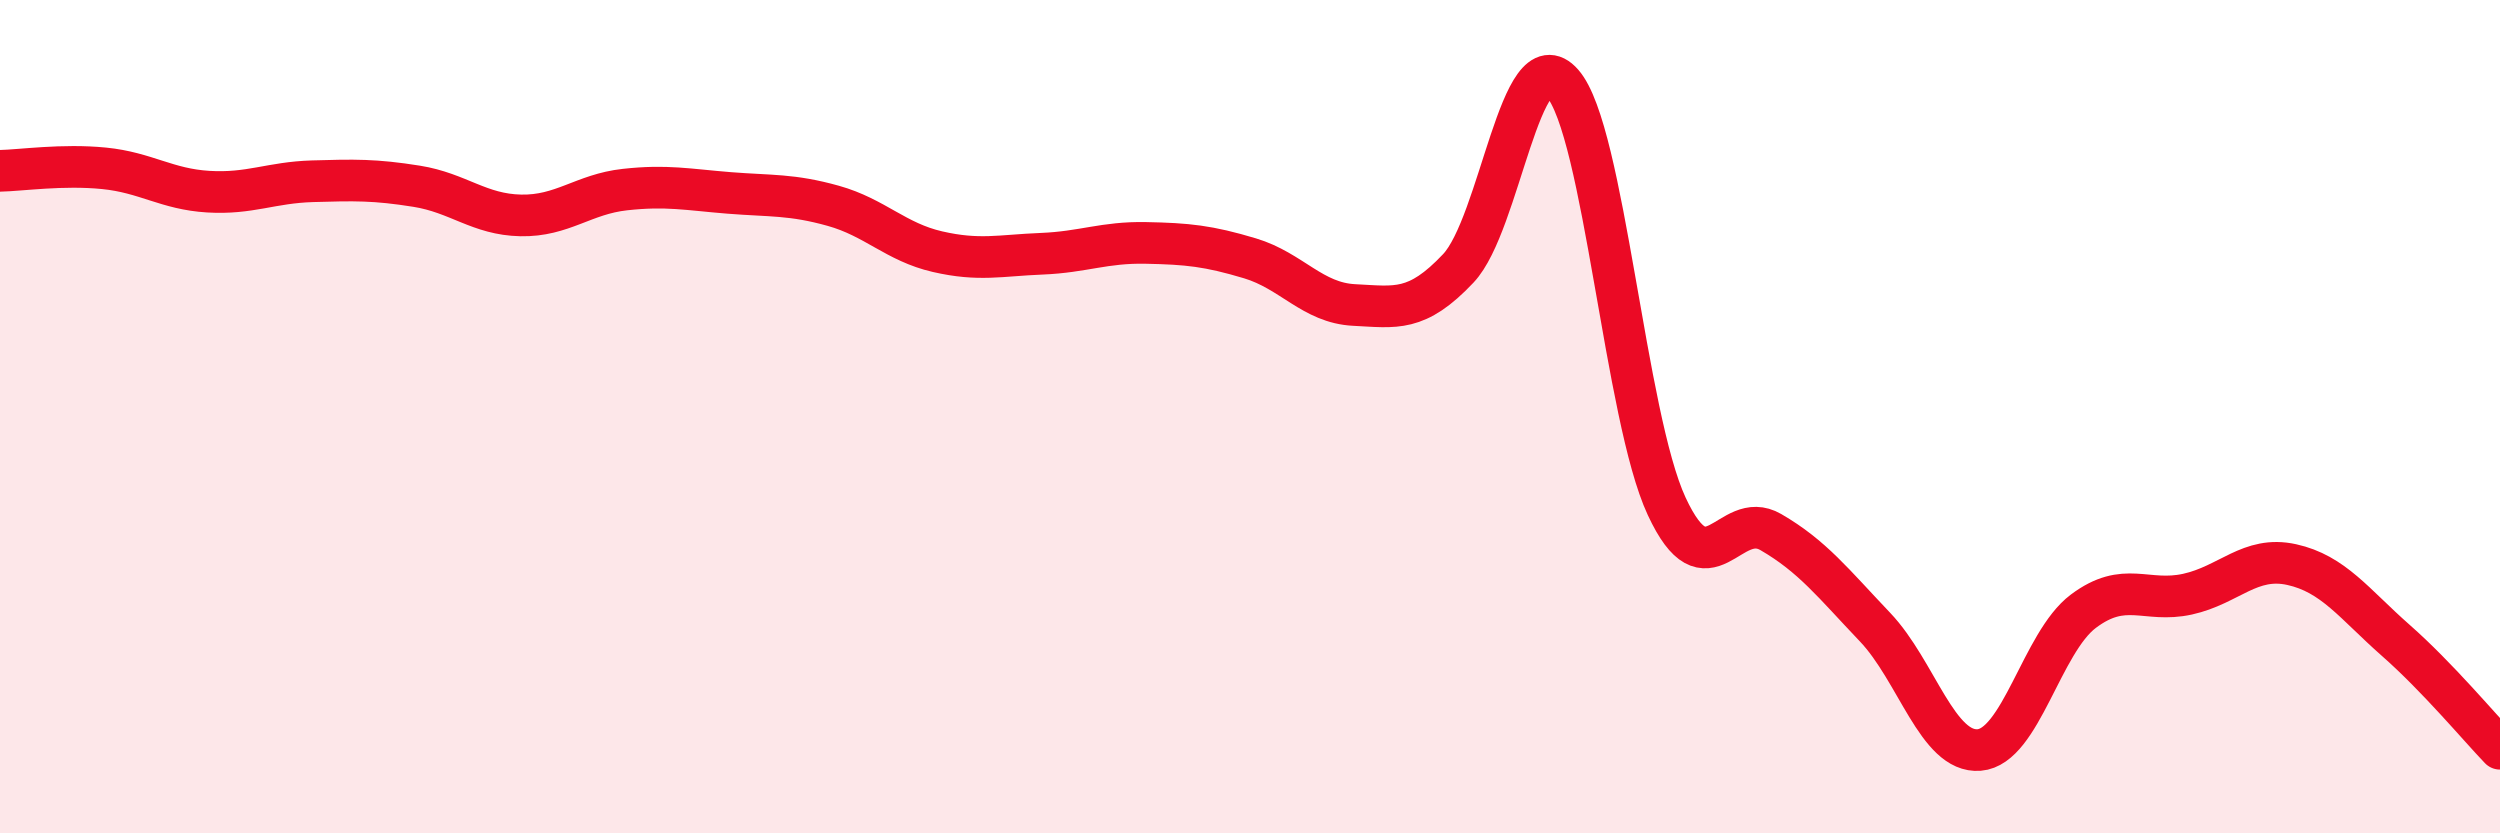 
    <svg width="60" height="20" viewBox="0 0 60 20" xmlns="http://www.w3.org/2000/svg">
      <path
        d="M 0,4.1 C 0.5,4.09 1.5,3.94 2.5,4.04 C 3.5,4.14 4,4.54 5,4.6 C 6,4.66 6.5,4.38 7.5,4.35 C 8.5,4.32 9,4.31 10,4.47 C 11,4.63 11.5,5.15 12.5,5.17 C 13.5,5.19 14,4.66 15,4.55 C 16,4.44 16.5,4.55 17.5,4.63 C 18.5,4.71 19,4.66 20,4.94 C 21,5.22 21.5,5.81 22.5,6.04 C 23.5,6.27 24,6.13 25,6.09 C 26,6.05 26.5,5.81 27.5,5.83 C 28.5,5.85 29,5.9 30,6.2 C 31,6.5 31.5,7.27 32.5,7.32 C 33.5,7.37 34,7.5 35,6.44 C 36,5.38 36.5,0.86 37.5,2 C 38.5,3.14 39,10 40,12.15 C 41,14.3 41.5,12.19 42.5,12.77 C 43.5,13.35 44,14 45,15.05 C 46,16.1 46.5,18.08 47.5,18 C 48.5,17.92 49,15.42 50,14.67 C 51,13.92 51.5,14.48 52.5,14.26 C 53.5,14.04 54,13.33 55,13.55 C 56,13.77 56.5,14.49 57.5,15.37 C 58.5,16.25 59.5,17.45 60,17.97L60 20L0 20Z"
        fill="#EB0A25"
        opacity="0.1"
        stroke-linecap="round"
        stroke-linejoin="round"
      />
      <path
        d="M 0,4.1 C 0.5,4.09 1.5,3.94 2.5,4.04 C 3.5,4.14 4,4.54 5,4.6 C 6,4.66 6.5,4.38 7.5,4.35 C 8.5,4.32 9,4.31 10,4.47 C 11,4.63 11.5,5.15 12.5,5.17 C 13.5,5.19 14,4.66 15,4.55 C 16,4.44 16.5,4.55 17.5,4.63 C 18.5,4.71 19,4.66 20,4.94 C 21,5.22 21.5,5.81 22.5,6.04 C 23.5,6.27 24,6.13 25,6.09 C 26,6.05 26.5,5.81 27.5,5.83 C 28.5,5.85 29,5.9 30,6.2 C 31,6.5 31.5,7.27 32.5,7.32 C 33.5,7.37 34,7.5 35,6.44 C 36,5.38 36.5,0.86 37.5,2 C 38.5,3.14 39,10 40,12.15 C 41,14.3 41.5,12.19 42.5,12.77 C 43.5,13.35 44,14 45,15.05 C 46,16.1 46.5,18.08 47.5,18 C 48.5,17.92 49,15.42 50,14.67 C 51,13.92 51.5,14.48 52.5,14.26 C 53.5,14.04 54,13.33 55,13.55 C 56,13.77 56.5,14.49 57.5,15.37 C 58.5,16.25 59.5,17.45 60,17.97"
        stroke="#EB0A25"
        stroke-width="1"
        fill="none"
        stroke-linecap="round"
        stroke-linejoin="round"
      />
    </svg>
  